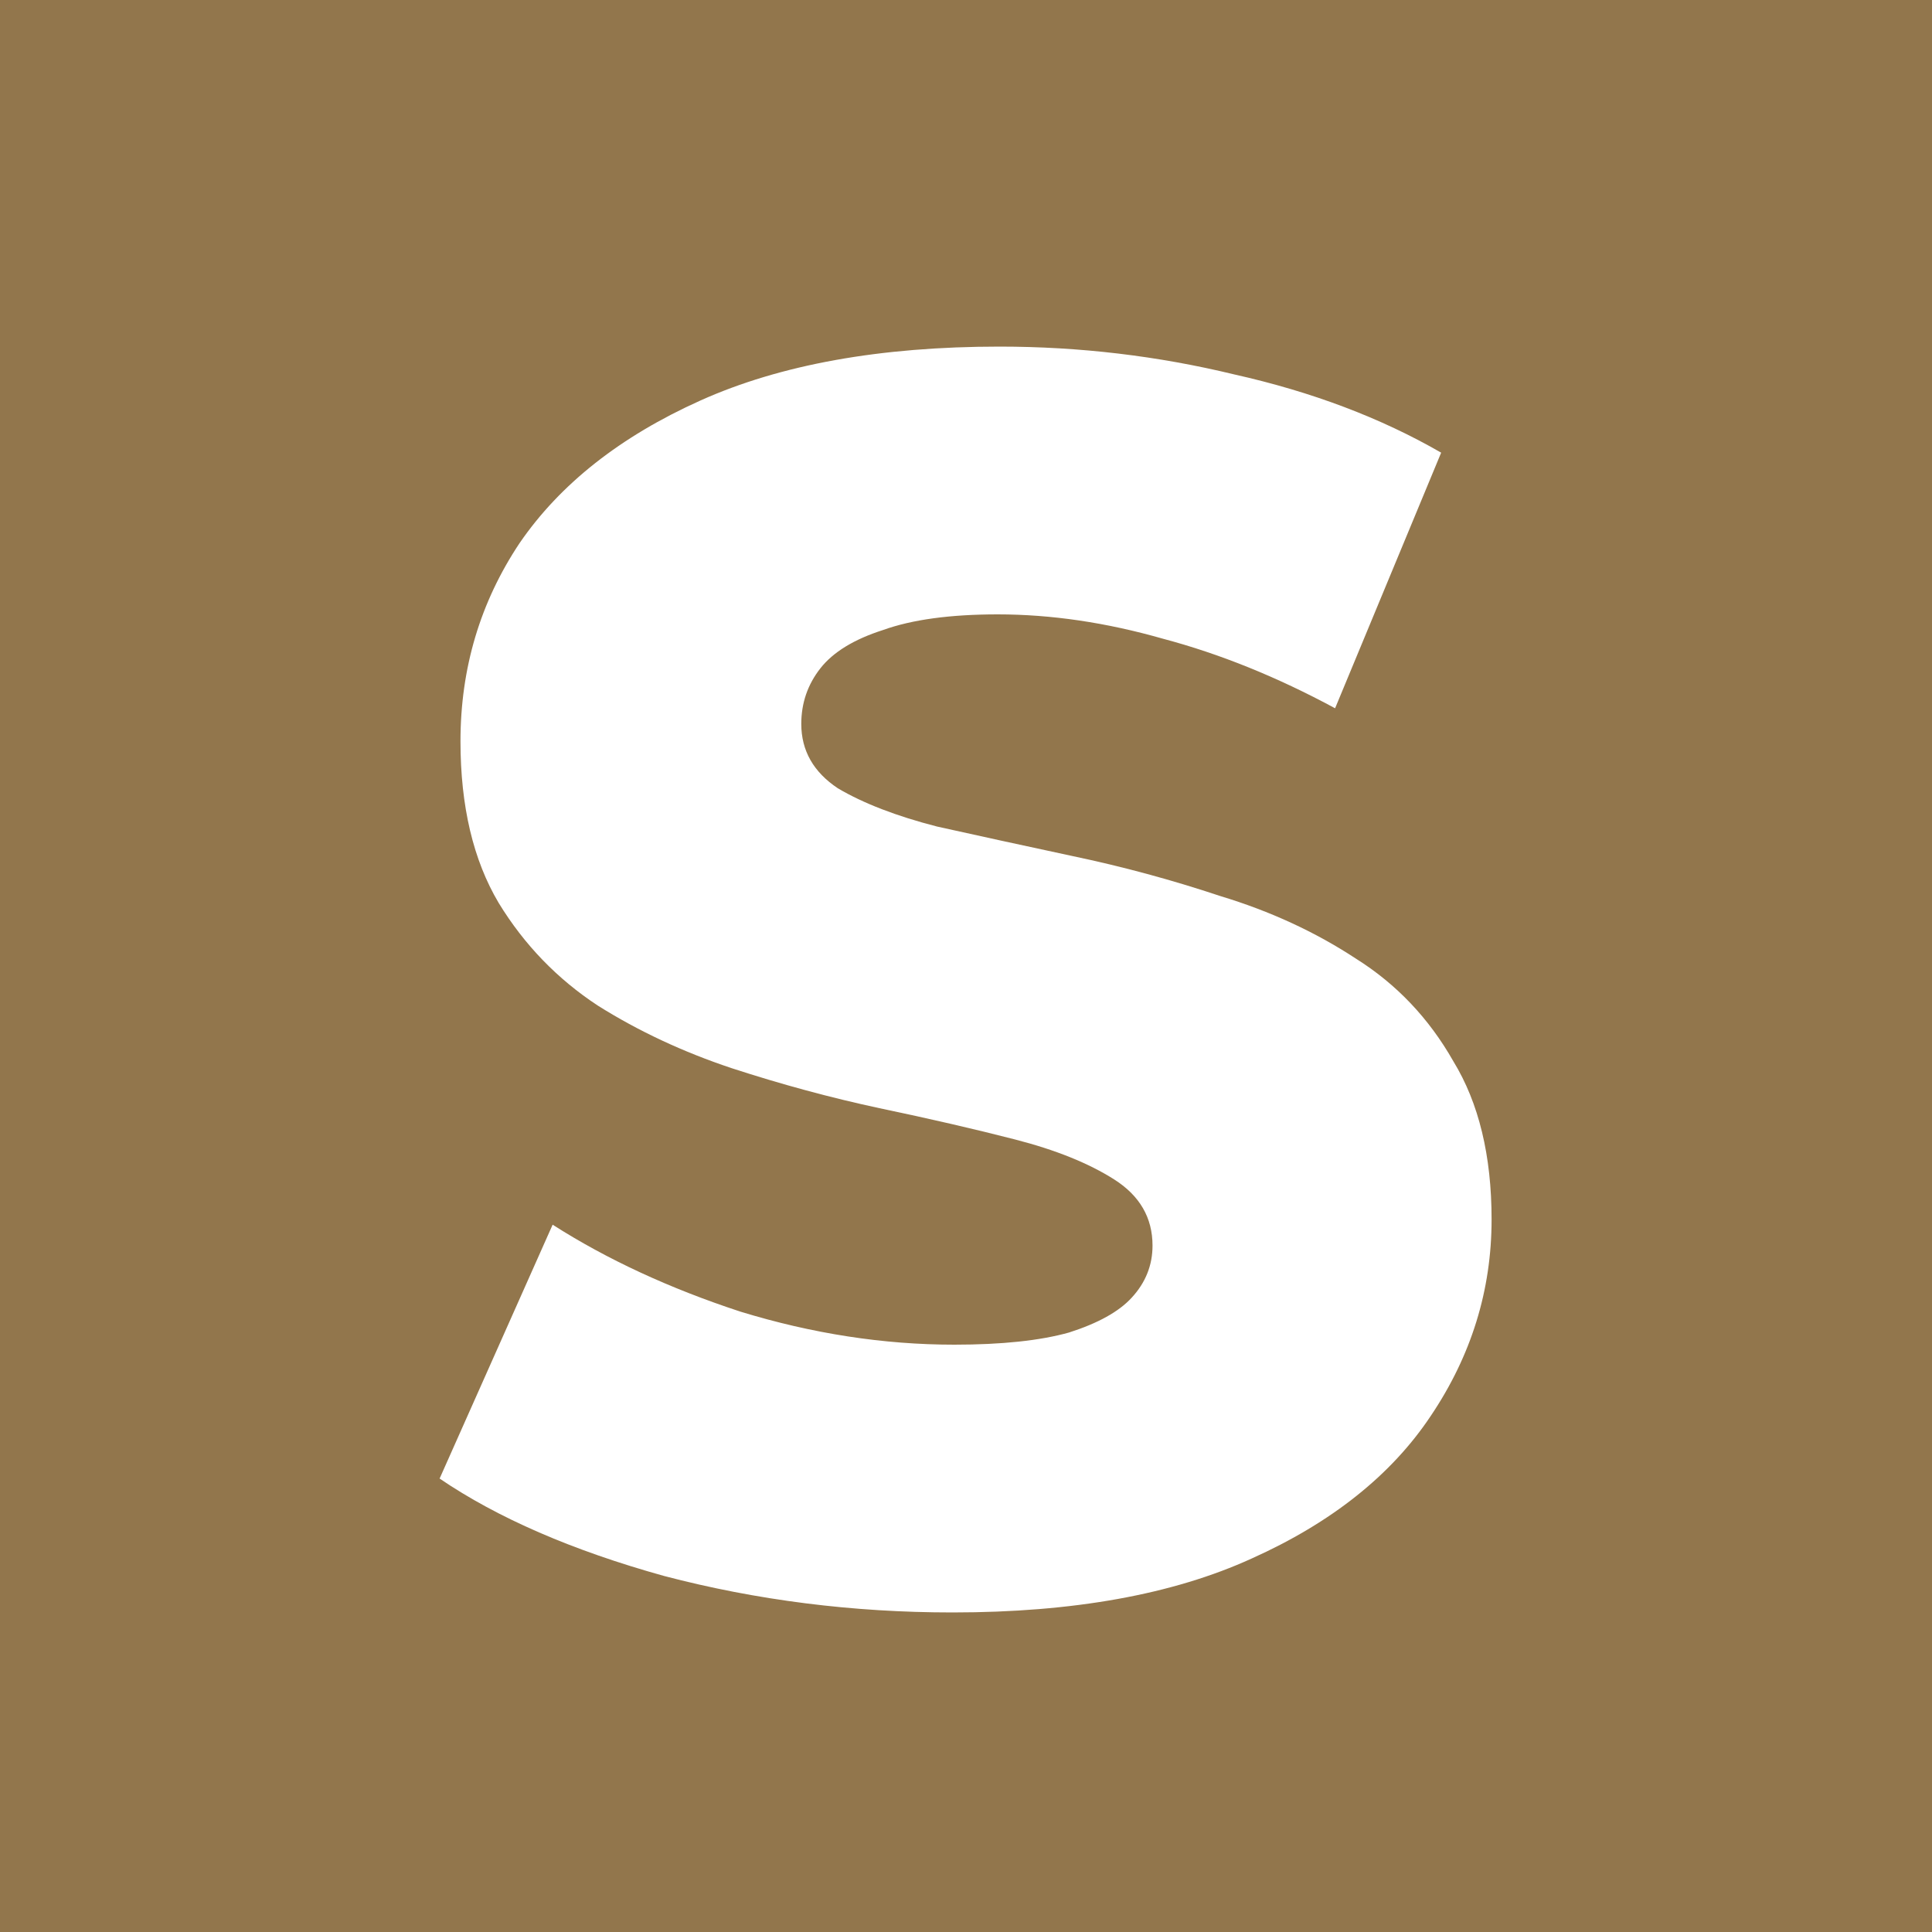 <?xml version="1.0" encoding="UTF-8"?>
<svg xmlns="http://www.w3.org/2000/svg" width="500" height="500" viewBox="0 0 500 500" fill="none">
  <rect width="500" height="500" fill="#92764C"></rect>
  <path d="M246.521 417.3C220.721 417.3 195.821 414.15 171.821 407.85C148.121 401.25 128.771 392.85 113.771 382.65L143.021 316.95C157.121 325.95 173.321 333.45 191.621 339.45C210.221 345.15 228.671 348 246.971 348C259.271 348 269.171 346.95 276.671 344.85C284.171 342.45 289.571 339.45 292.871 335.85C296.471 331.95 298.271 327.45 298.271 322.35C298.271 315.15 294.971 309.45 288.371 305.25C281.771 301.05 273.221 297.6 262.721 294.9C252.221 292.2 240.521 289.5 227.621 286.8C215.021 284.1 202.271 280.65 189.371 276.45C176.771 272.25 165.221 266.85 154.721 260.25C144.221 253.35 135.671 244.5 129.071 233.7C122.471 222.6 119.171 208.65 119.171 191.85C119.171 172.95 124.271 155.85 134.471 140.55C144.971 125.25 160.571 112.95 181.271 103.65C201.971 94.35 227.771 89.7 258.671 89.7C279.371 89.7 299.621 92.1 319.421 96.9C339.521 101.4 357.371 108.15 372.971 117.15L345.521 183.3C330.521 175.2 315.671 169.2 300.971 165.3C286.271 161.1 272.021 159 258.221 159C245.921 159 236.021 160.35 228.521 163.05C221.021 165.45 215.621 168.75 212.321 172.95C209.021 177.15 207.371 181.95 207.371 187.35C207.371 194.25 210.521 199.8 216.821 204C223.421 207.9 231.971 211.2 242.471 213.9C253.271 216.3 264.971 218.85 277.571 221.55C290.471 224.25 303.221 227.7 315.821 231.9C328.721 235.8 340.421 241.2 350.921 248.1C361.421 254.7 369.821 263.55 376.121 274.65C382.721 285.45 386.021 299.1 386.021 315.6C386.021 333.9 380.771 350.85 370.271 366.45C360.071 381.75 344.621 394.05 323.921 403.35C303.521 412.65 277.721 417.3 246.521 417.3Z" fill="white"></path>
</svg>
